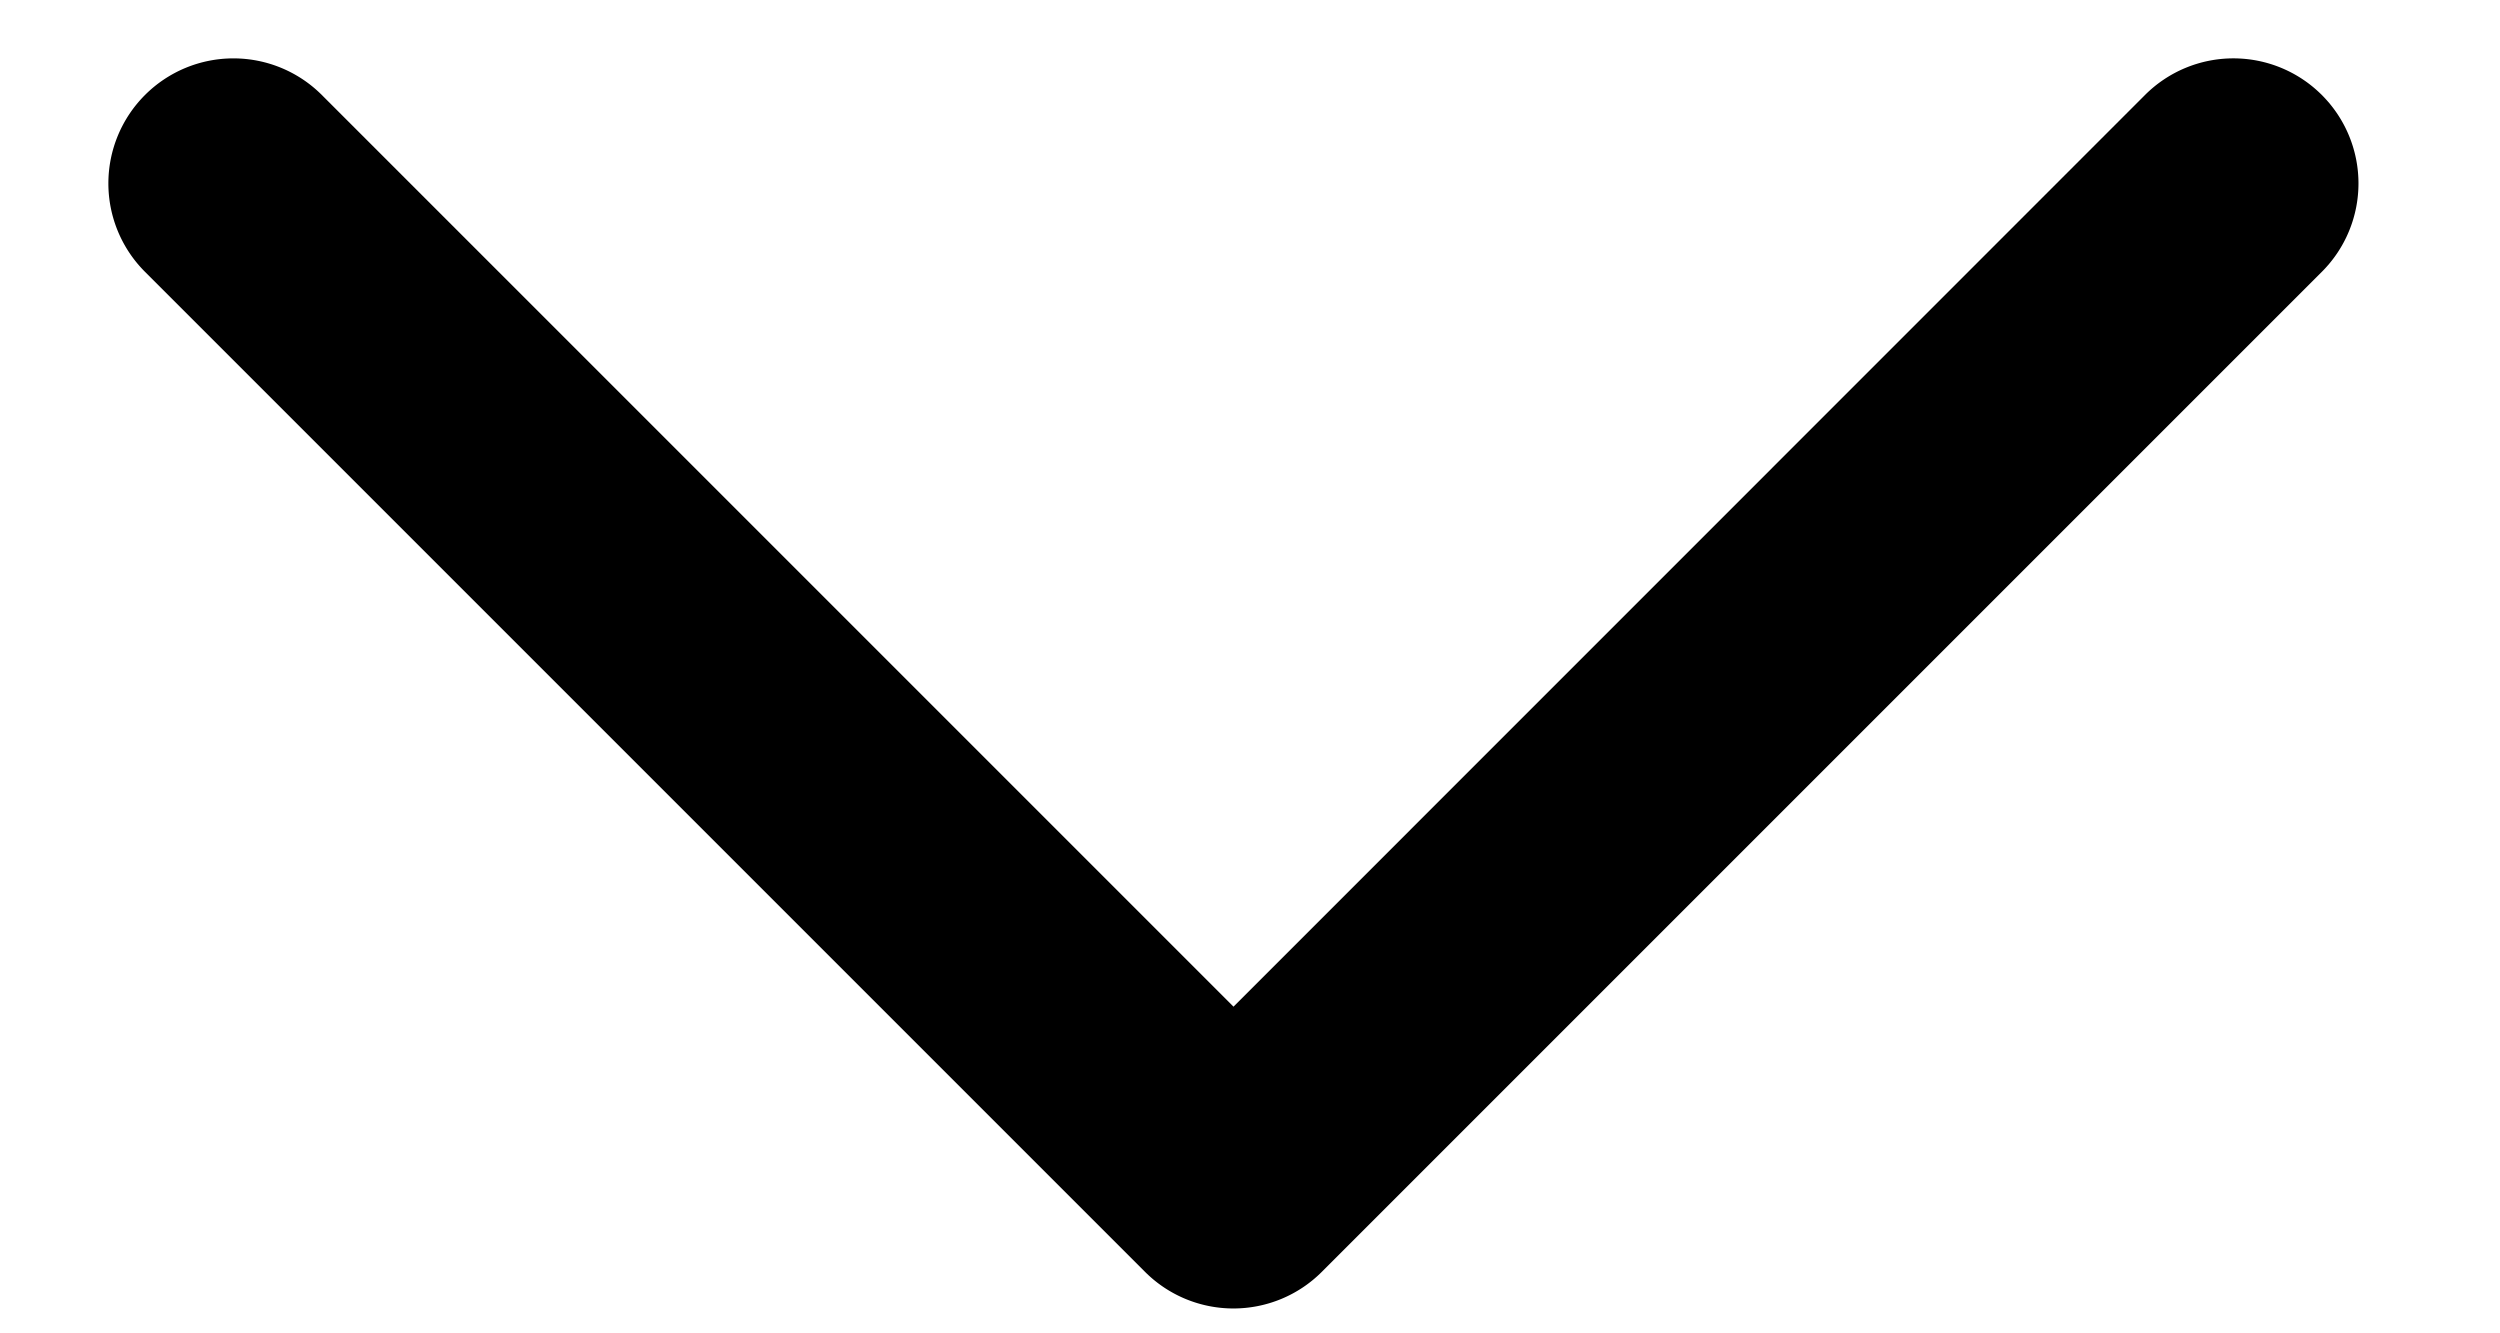 <svg width="15" height="8" viewBox="0 0 15 8" fill="none" xmlns="http://www.w3.org/2000/svg"><path fill-rule="evenodd" clip-rule="evenodd" d="M13.931.57a.75.75 0 010 1.061l-6 6a.75.75 0 01-1.061 0l-6-6A.75.75 0 011.931.57l5.47 5.47L12.87.57a.75.75 0 011.061 0z" fill="#000"/></svg>